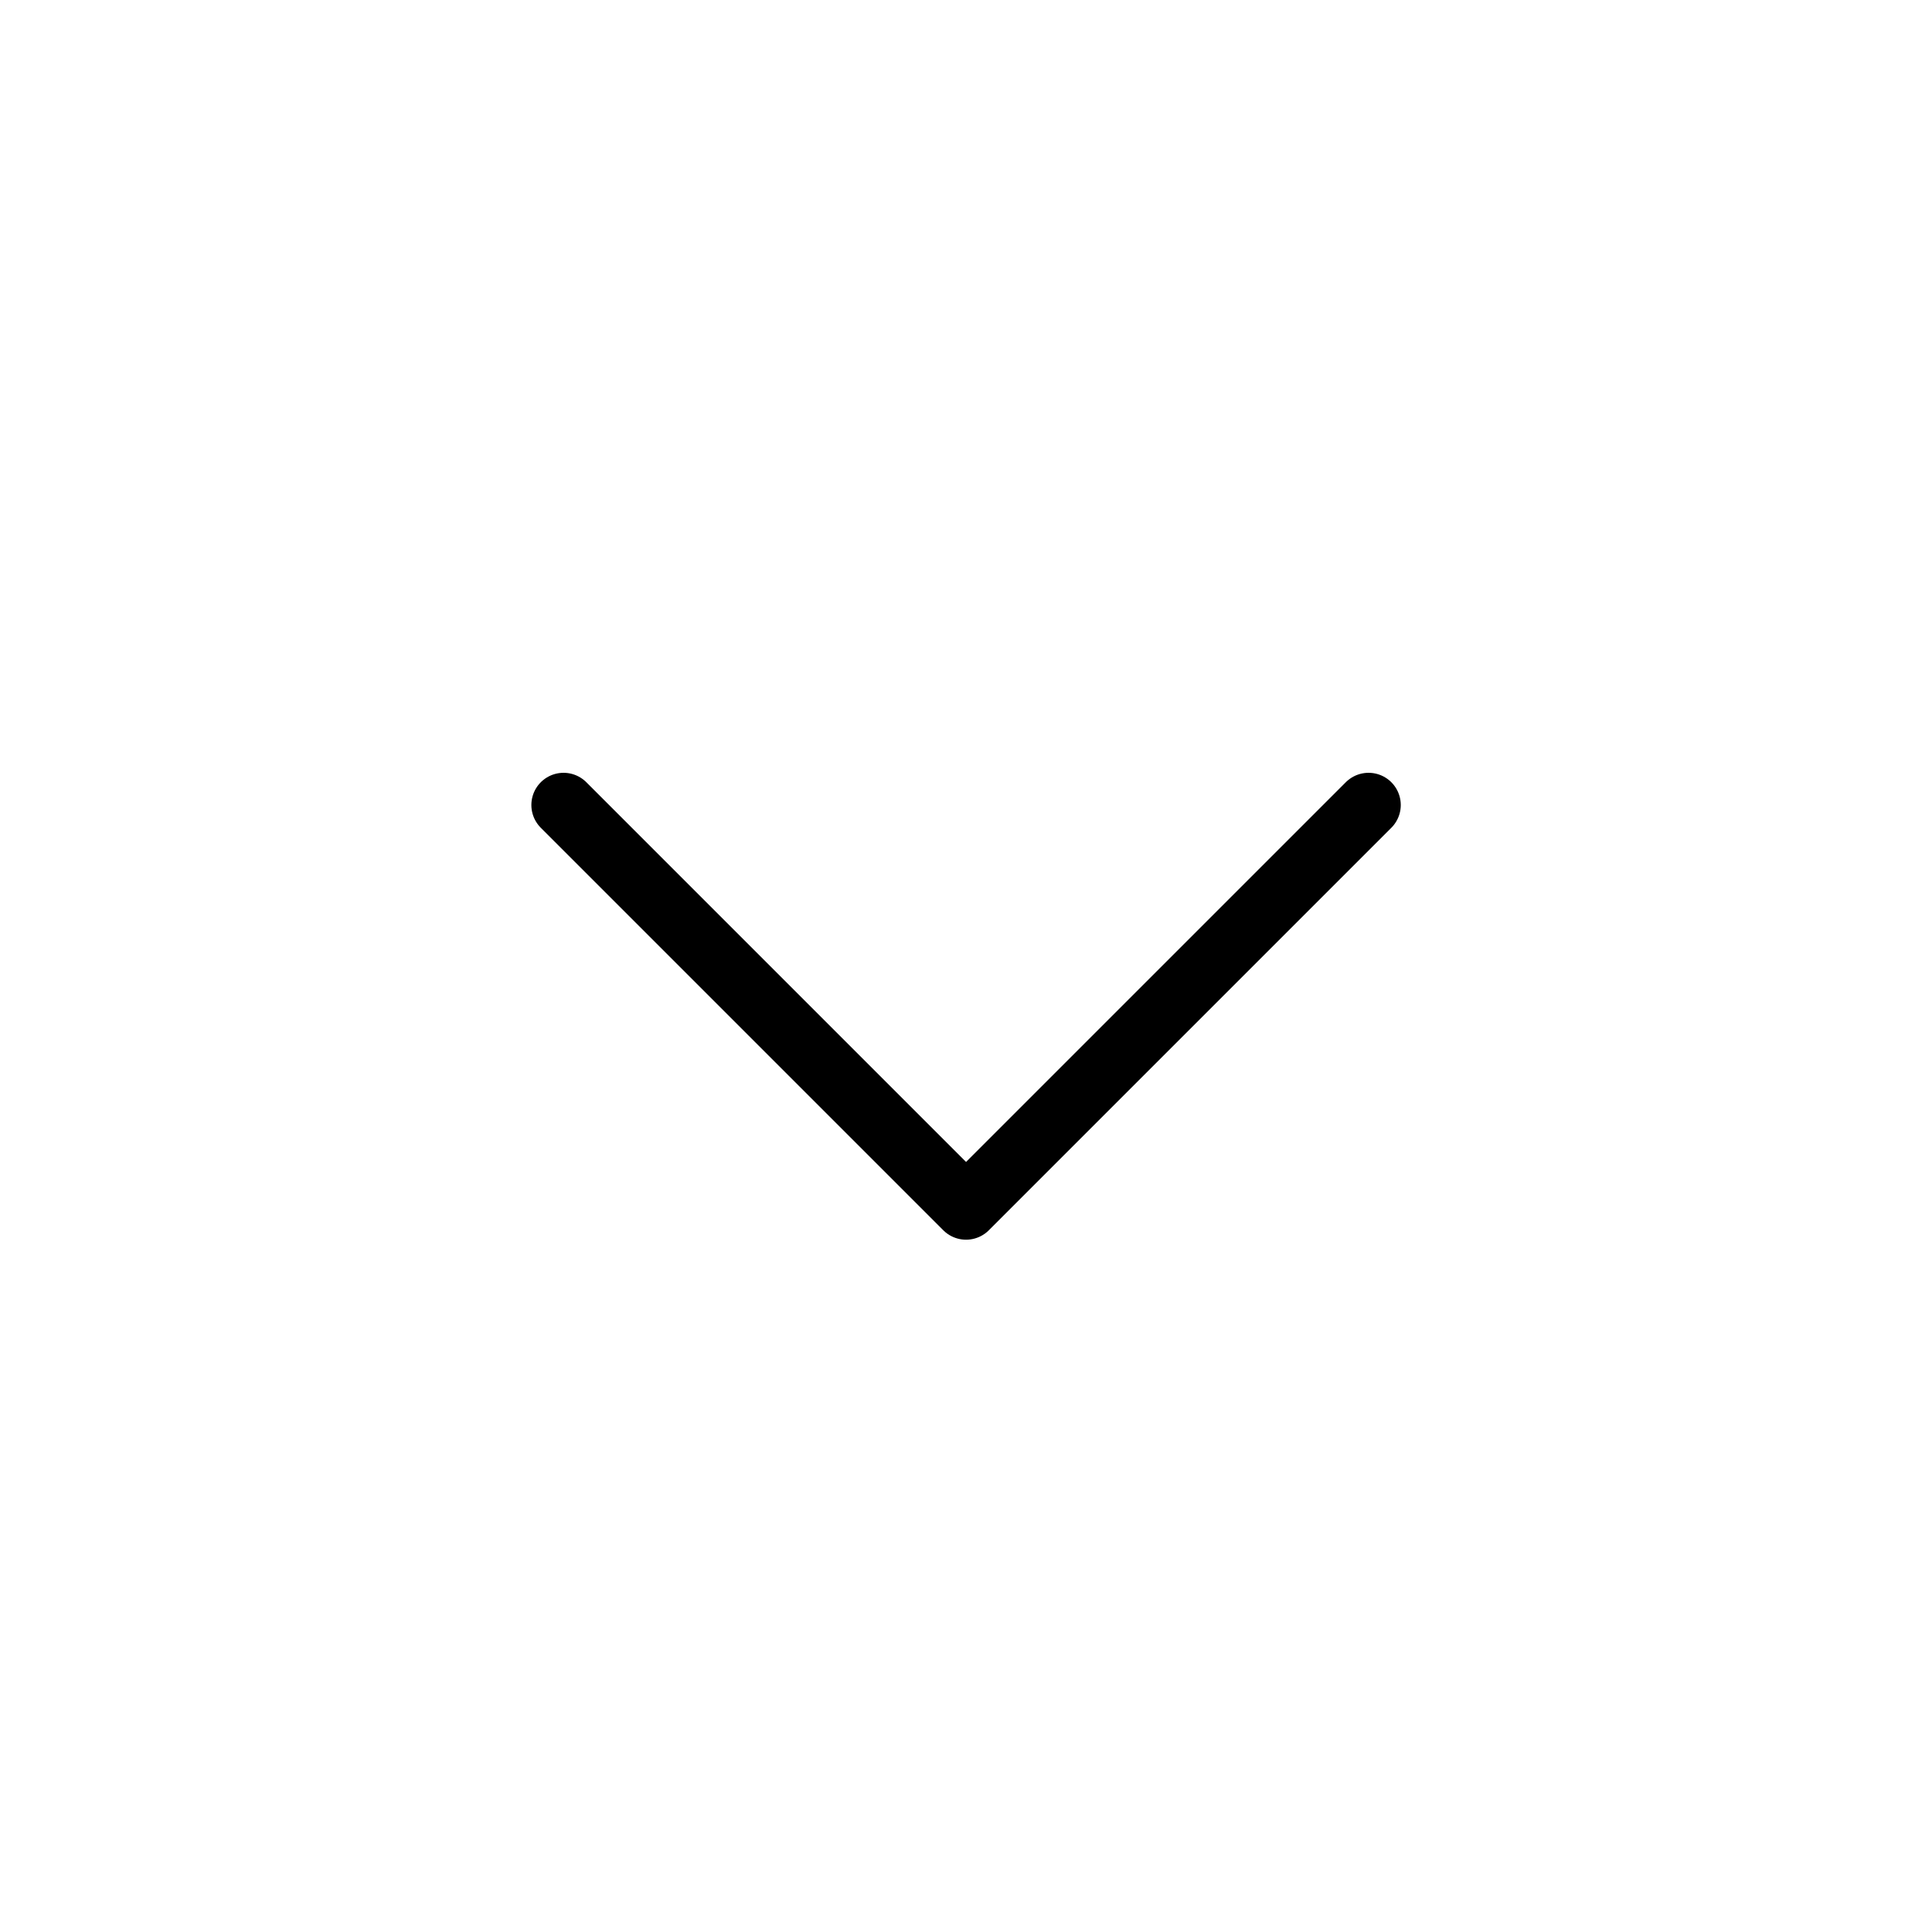 <svg width="30" height="30" viewBox="0 0 30 30" fill="none" xmlns="http://www.w3.org/2000/svg">
<path d="M8.751 12.5L15.001 18.75L21.251 12.5" stroke="black" stroke-linecap="round" stroke-linejoin="round"/>
</svg>
